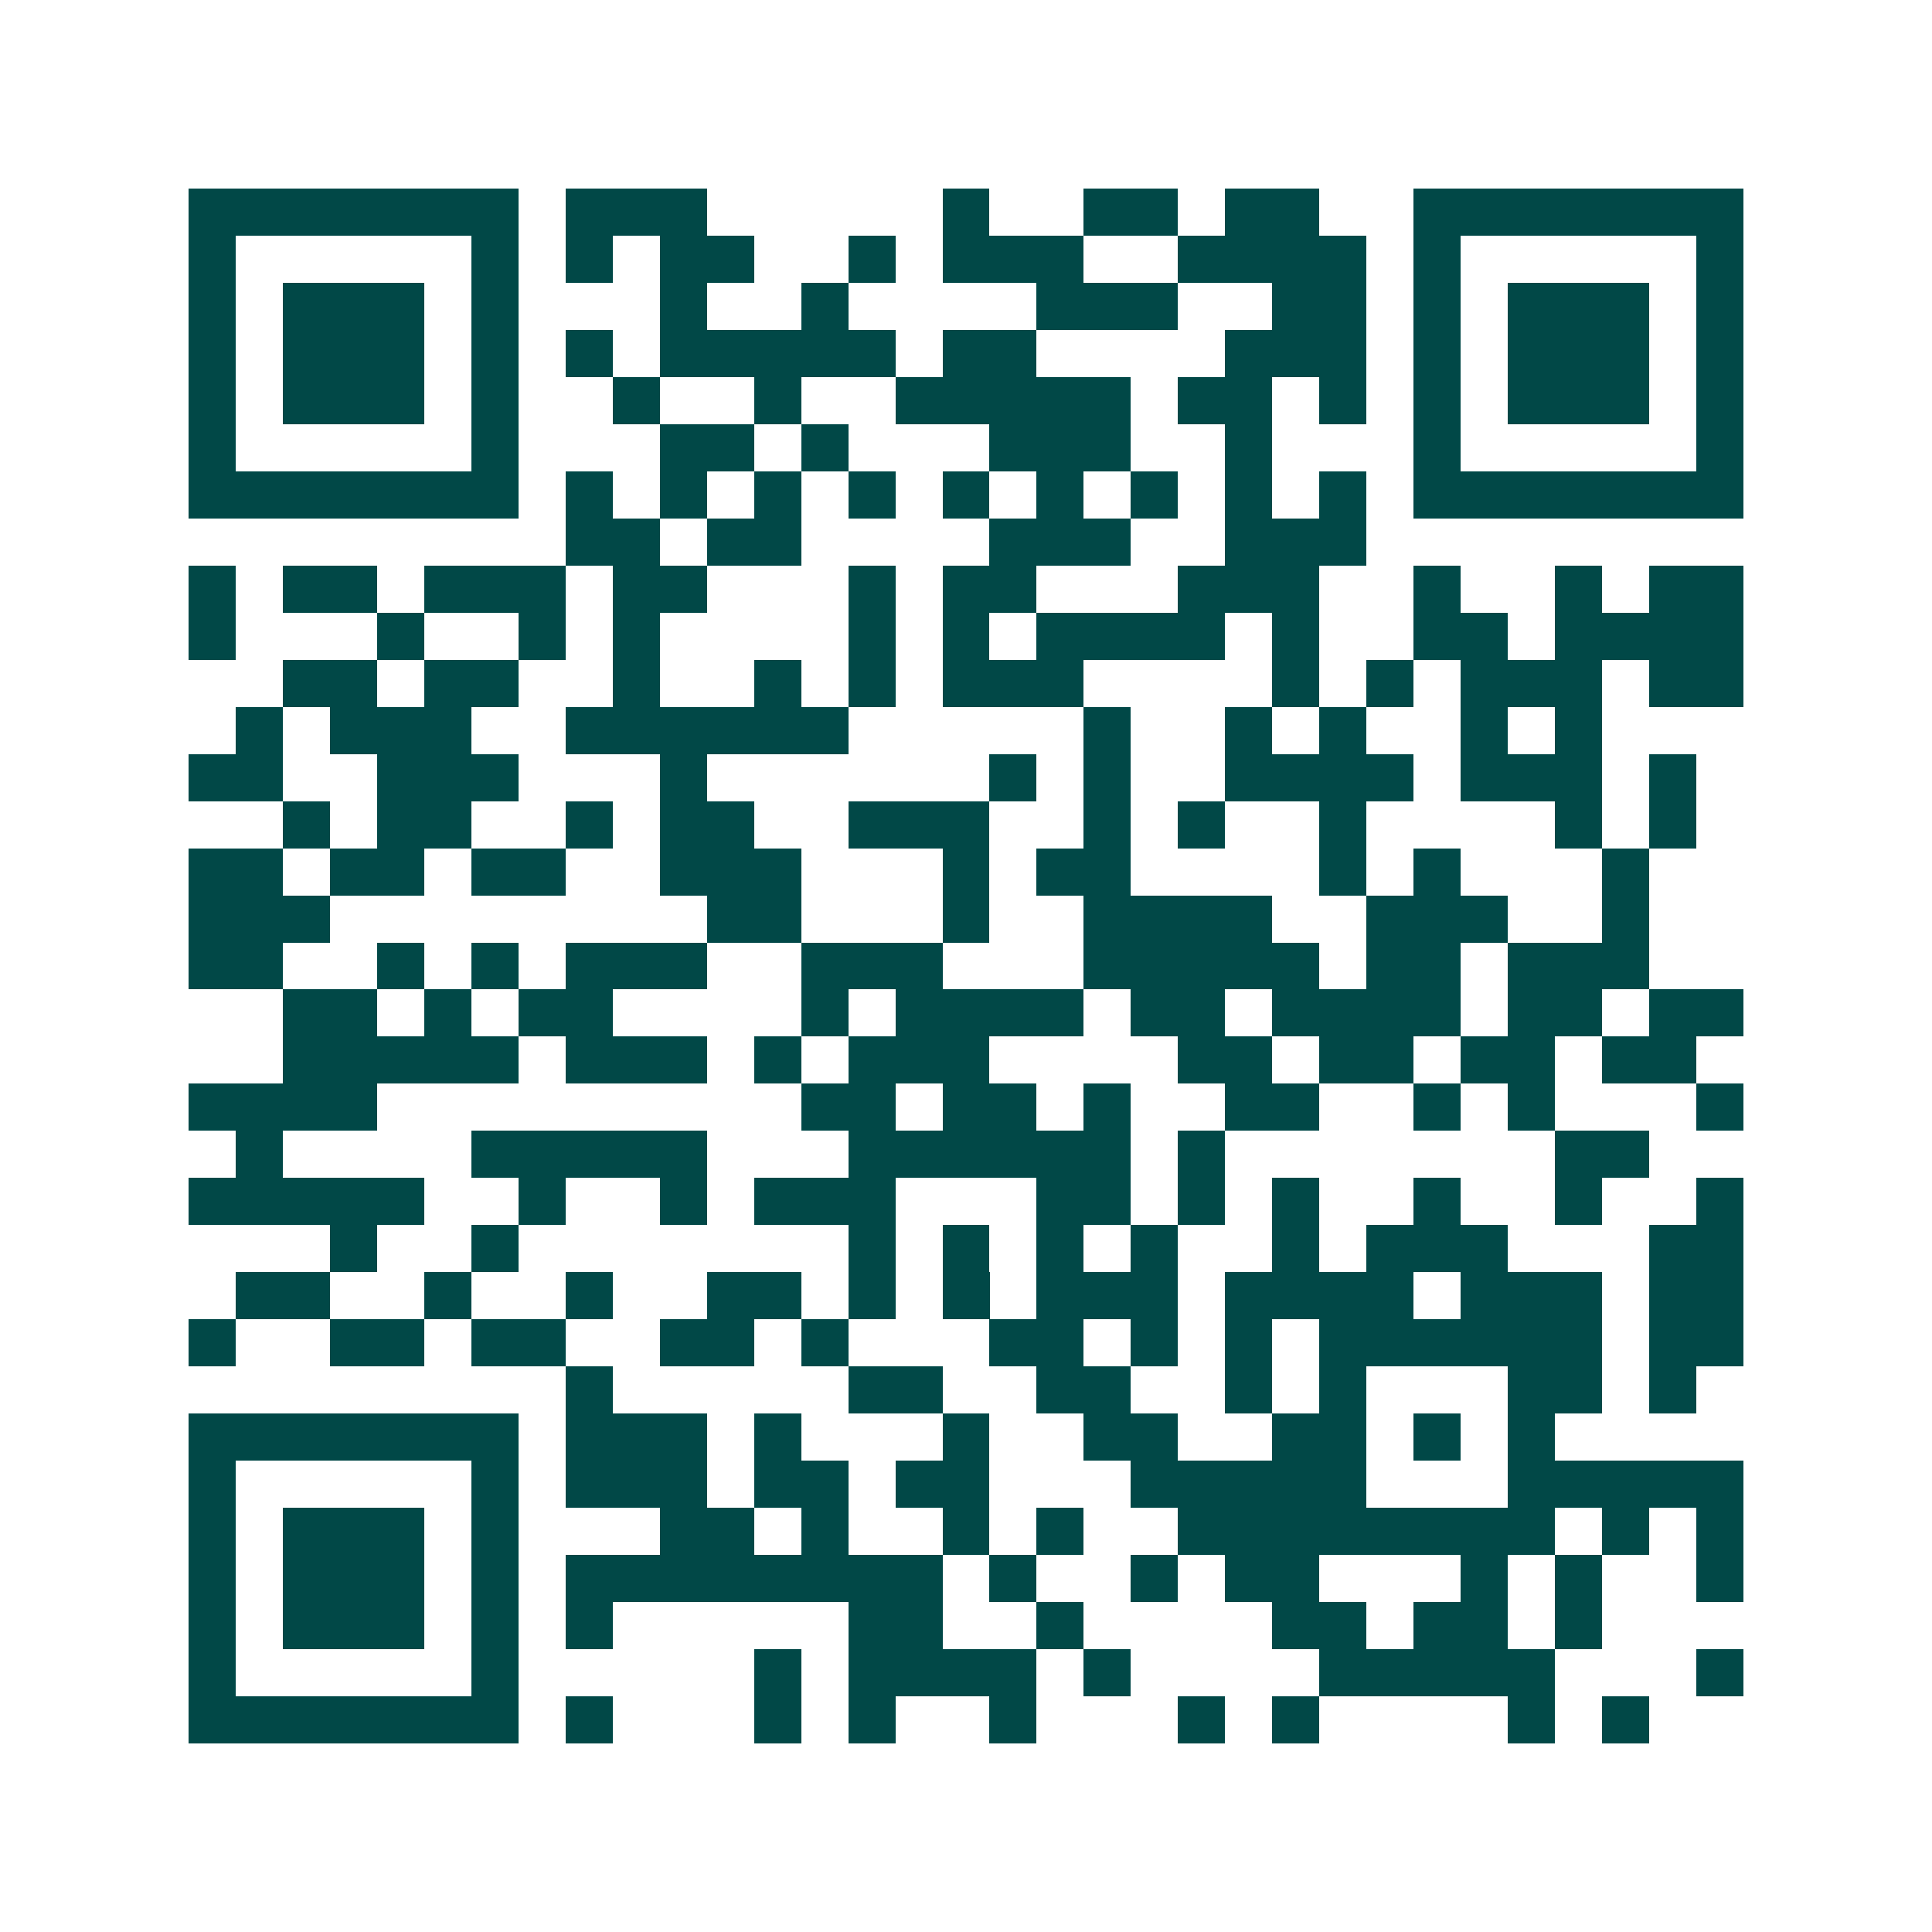 <svg xmlns="http://www.w3.org/2000/svg" width="200" height="200" viewBox="0 0 41 41" shape-rendering="crispEdges"><path fill="#ffffff" d="M0 0h41v41H0z"/><path stroke="#014847" d="M4 4.5h7m1 0h3m5 0h1m2 0h2m1 0h2m2 0h7M4 5.5h1m5 0h1m1 0h1m1 0h2m2 0h1m1 0h3m2 0h4m1 0h1m5 0h1M4 6.5h1m1 0h3m1 0h1m3 0h1m2 0h1m4 0h3m2 0h2m1 0h1m1 0h3m1 0h1M4 7.5h1m1 0h3m1 0h1m1 0h1m1 0h5m1 0h2m4 0h3m1 0h1m1 0h3m1 0h1M4 8.5h1m1 0h3m1 0h1m2 0h1m2 0h1m2 0h5m1 0h2m1 0h1m1 0h1m1 0h3m1 0h1M4 9.5h1m5 0h1m3 0h2m1 0h1m3 0h3m2 0h1m3 0h1m5 0h1M4 10.5h7m1 0h1m1 0h1m1 0h1m1 0h1m1 0h1m1 0h1m1 0h1m1 0h1m1 0h1m1 0h7M12 11.5h2m1 0h2m4 0h3m2 0h3M4 12.5h1m1 0h2m1 0h3m1 0h2m3 0h1m1 0h2m3 0h3m2 0h1m2 0h1m1 0h2M4 13.5h1m3 0h1m2 0h1m1 0h1m4 0h1m1 0h1m1 0h4m1 0h1m2 0h2m1 0h4M6 14.5h2m1 0h2m2 0h1m2 0h1m1 0h1m1 0h3m4 0h1m1 0h1m1 0h3m1 0h2M5 15.5h1m1 0h3m2 0h6m5 0h1m2 0h1m1 0h1m2 0h1m1 0h1M4 16.5h2m2 0h3m3 0h1m6 0h1m1 0h1m2 0h4m1 0h3m1 0h1M6 17.5h1m1 0h2m2 0h1m1 0h2m2 0h3m2 0h1m1 0h1m2 0h1m4 0h1m1 0h1M4 18.5h2m1 0h2m1 0h2m2 0h3m3 0h1m1 0h2m4 0h1m1 0h1m3 0h1M4 19.5h3m8 0h2m3 0h1m2 0h4m2 0h3m2 0h1M4 20.5h2m2 0h1m1 0h1m1 0h3m2 0h3m3 0h5m1 0h2m1 0h3M6 21.5h2m1 0h1m1 0h2m4 0h1m1 0h4m1 0h2m1 0h4m1 0h2m1 0h2M6 22.5h5m1 0h3m1 0h1m1 0h3m4 0h2m1 0h2m1 0h2m1 0h2M4 23.5h4m9 0h2m1 0h2m1 0h1m2 0h2m2 0h1m1 0h1m3 0h1M5 24.5h1m4 0h5m3 0h6m1 0h1m7 0h2M4 25.5h5m2 0h1m2 0h1m1 0h3m3 0h2m1 0h1m1 0h1m2 0h1m2 0h1m2 0h1M7 26.5h1m2 0h1m7 0h1m1 0h1m1 0h1m1 0h1m2 0h1m1 0h3m3 0h2M5 27.5h2m2 0h1m2 0h1m2 0h2m1 0h1m1 0h1m1 0h3m1 0h4m1 0h3m1 0h2M4 28.5h1m2 0h2m1 0h2m2 0h2m1 0h1m3 0h2m1 0h1m1 0h1m1 0h6m1 0h2M12 29.5h1m5 0h2m2 0h2m2 0h1m1 0h1m3 0h2m1 0h1M4 30.5h7m1 0h3m1 0h1m3 0h1m2 0h2m2 0h2m1 0h1m1 0h1M4 31.5h1m5 0h1m1 0h3m1 0h2m1 0h2m3 0h5m3 0h5M4 32.5h1m1 0h3m1 0h1m3 0h2m1 0h1m2 0h1m1 0h1m2 0h8m1 0h1m1 0h1M4 33.5h1m1 0h3m1 0h1m1 0h8m1 0h1m2 0h1m1 0h2m3 0h1m1 0h1m2 0h1M4 34.5h1m1 0h3m1 0h1m1 0h1m5 0h2m2 0h1m4 0h2m1 0h2m1 0h1M4 35.5h1m5 0h1m5 0h1m1 0h4m1 0h1m4 0h5m3 0h1M4 36.5h7m1 0h1m3 0h1m1 0h1m2 0h1m3 0h1m1 0h1m4 0h1m1 0h1"/></svg>
